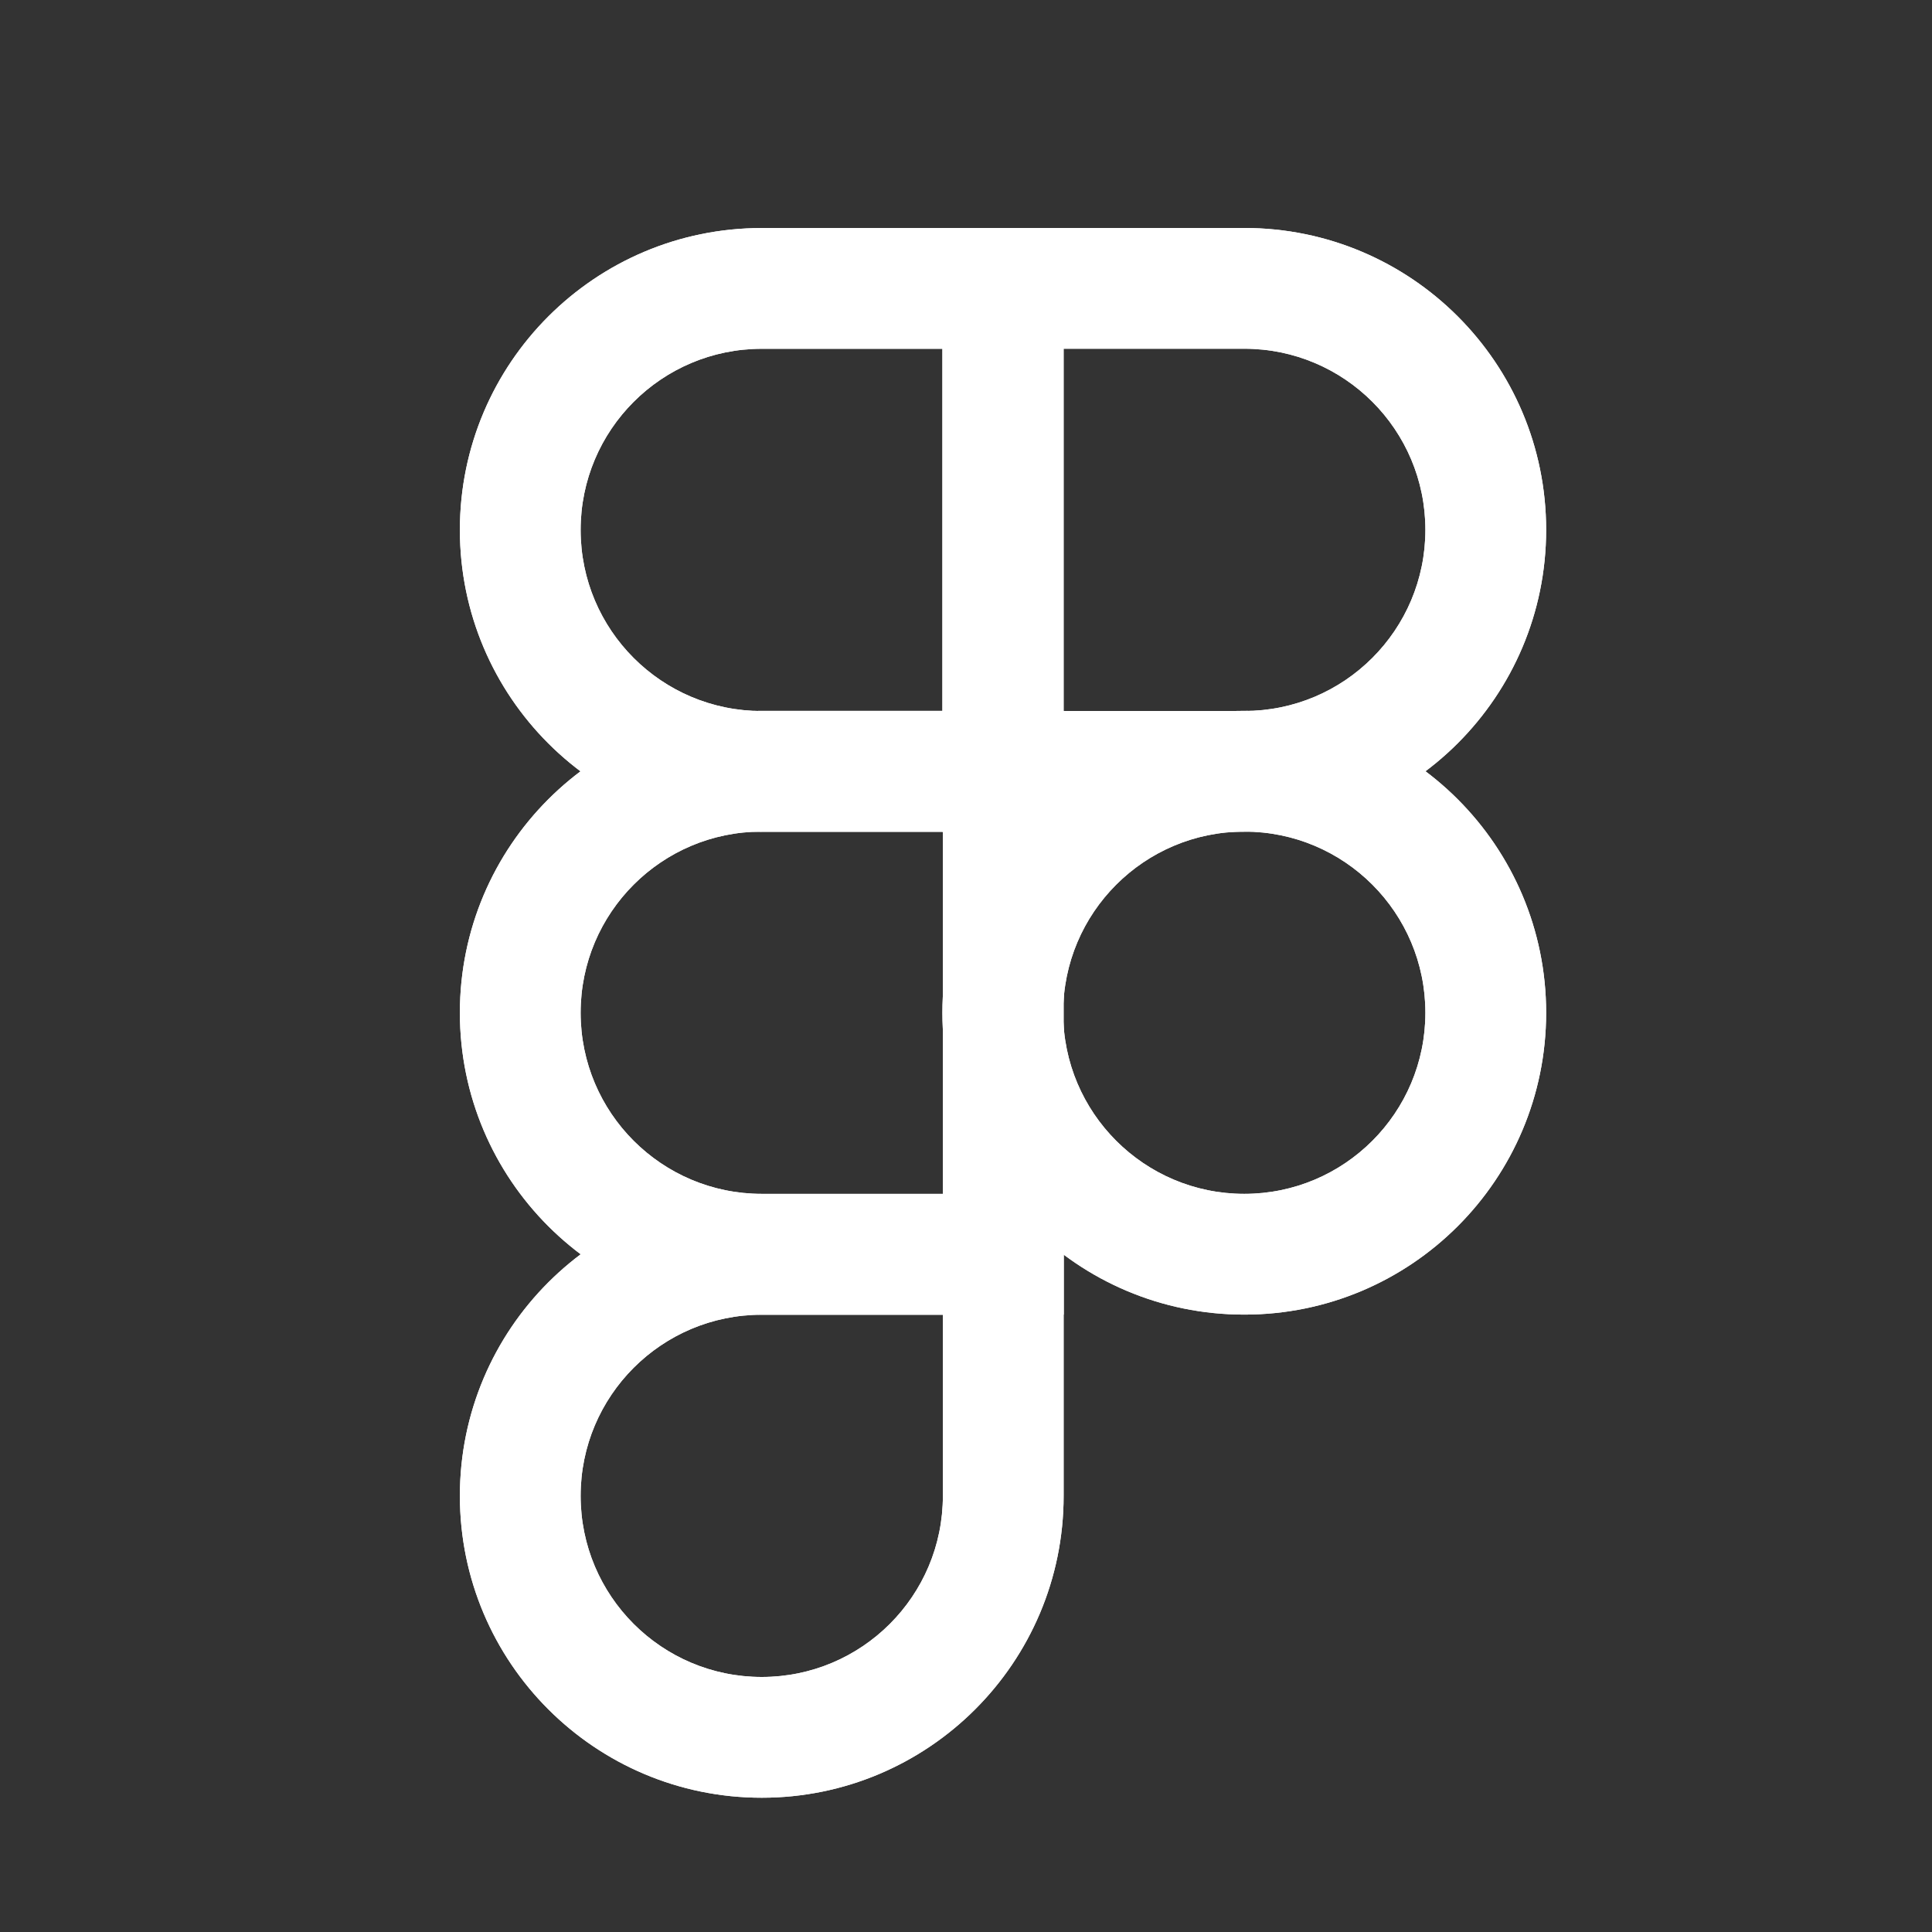 <svg width="32" height="32" viewBox="0 0 32 32" fill="none" xmlns="http://www.w3.org/2000/svg">
<rect x="0" y="0" width="32" height="32" fill="#333333" stroke="none"/>
<path fill-rule="evenodd" clip-rule="evenodd" d="M7.617 8.777C7.617 6.016 9.856 3.777 12.617 3.777H17.617V13.777H12.617C9.856 13.777 7.617 11.539 7.617 8.777ZM12.617 5.777C10.96 5.777 9.617 7.12 9.617 8.777C9.617 10.434 10.96 11.777 12.617 11.777H15.617V5.777H12.617Z" fill="white"/>
<path fill-rule="evenodd" clip-rule="evenodd" d="M7.617 16.774C7.617 14.013 9.856 11.774 12.617 11.774H17.617V21.774H12.617C9.856 21.774 7.617 19.536 7.617 16.774ZM12.617 13.774C10.96 13.774 9.617 15.117 9.617 16.774C9.617 18.431 10.96 19.774 12.617 19.774H15.617V13.774H12.617Z" fill="white"/>
<path fill-rule="evenodd" clip-rule="evenodd" d="M7.617 24.776C7.617 22.014 9.856 19.776 12.617 19.776H17.617V24.776C17.617 27.537 15.378 29.776 12.617 29.776C9.856 29.776 7.617 27.537 7.617 24.776ZM12.617 21.776C10.96 21.776 9.617 23.119 9.617 24.776C9.617 26.433 10.96 27.776 12.617 27.776C14.274 27.776 15.617 26.433 15.617 24.776V21.776H12.617Z" fill="white"/>
<path fill-rule="evenodd" clip-rule="evenodd" d="M15.609 3.776H20.609C23.371 3.776 25.609 6.014 25.609 8.776C25.609 11.537 23.371 13.775 20.609 13.775H15.609V3.776ZM17.609 5.776V11.776H20.609C22.266 11.776 23.609 10.432 23.609 8.776C23.609 7.119 22.266 5.776 20.609 5.776H17.609Z" fill="white"/>
<path fill-rule="evenodd" clip-rule="evenodd" d="M15.609 16.774C15.609 14.013 17.848 11.774 20.609 11.774C23.371 11.774 25.609 14.013 25.609 16.774C25.609 19.536 23.371 21.774 20.609 21.774C17.848 21.774 15.609 19.536 15.609 16.774ZM20.609 13.774C18.953 13.774 17.609 15.117 17.609 16.774C17.609 18.431 18.953 19.774 20.609 19.774C22.266 19.774 23.609 18.431 23.609 16.774C23.609 15.117 22.266 13.774 20.609 13.774Z" fill="white"/>
<path fill-rule="evenodd" clip-rule="evenodd" d="M7.617 8.777C7.617 6.016 9.856 3.777 12.617 3.777H17.617V13.777H12.617C9.856 13.777 7.617 11.539 7.617 8.777ZM12.617 5.777C10.96 5.777 9.617 7.12 9.617 8.777C9.617 10.434 10.96 11.777 12.617 11.777H15.617V5.777H12.617Z" fill="white"/>
<path fill-rule="evenodd" clip-rule="evenodd" d="M7.617 16.774C7.617 14.013 9.856 11.774 12.617 11.774H17.617V21.774H12.617C9.856 21.774 7.617 19.536 7.617 16.774ZM12.617 13.774C10.96 13.774 9.617 15.117 9.617 16.774C9.617 18.431 10.96 19.774 12.617 19.774H15.617V13.774H12.617Z" fill="white"/>
<path fill-rule="evenodd" clip-rule="evenodd" d="M7.617 24.776C7.617 22.014 9.856 19.776 12.617 19.776H17.617V24.776C17.617 27.537 15.378 29.776 12.617 29.776C9.856 29.776 7.617 27.537 7.617 24.776ZM12.617 21.776C10.96 21.776 9.617 23.119 9.617 24.776C9.617 26.433 10.96 27.776 12.617 27.776C14.274 27.776 15.617 26.433 15.617 24.776V21.776H12.617Z" fill="white"/>
<path fill-rule="evenodd" clip-rule="evenodd" d="M15.609 3.776H20.609C23.371 3.776 25.609 6.014 25.609 8.776C25.609 11.537 23.371 13.775 20.609 13.775H15.609V3.776ZM17.609 5.776V11.776H20.609C22.266 11.776 23.609 10.432 23.609 8.776C23.609 7.119 22.266 5.776 20.609 5.776H17.609Z" fill="white"/>
<path fill-rule="evenodd" clip-rule="evenodd" d="M15.609 16.774C15.609 14.013 17.848 11.774 20.609 11.774C23.371 11.774 25.609 14.013 25.609 16.774C25.609 19.536 23.371 21.774 20.609 21.774C17.848 21.774 15.609 19.536 15.609 16.774ZM20.609 13.774C18.953 13.774 17.609 15.117 17.609 16.774C17.609 18.431 18.953 19.774 20.609 19.774C22.266 19.774 23.609 18.431 23.609 16.774C23.609 15.117 22.266 13.774 20.609 13.774Z" fill="white"/>
</svg>
